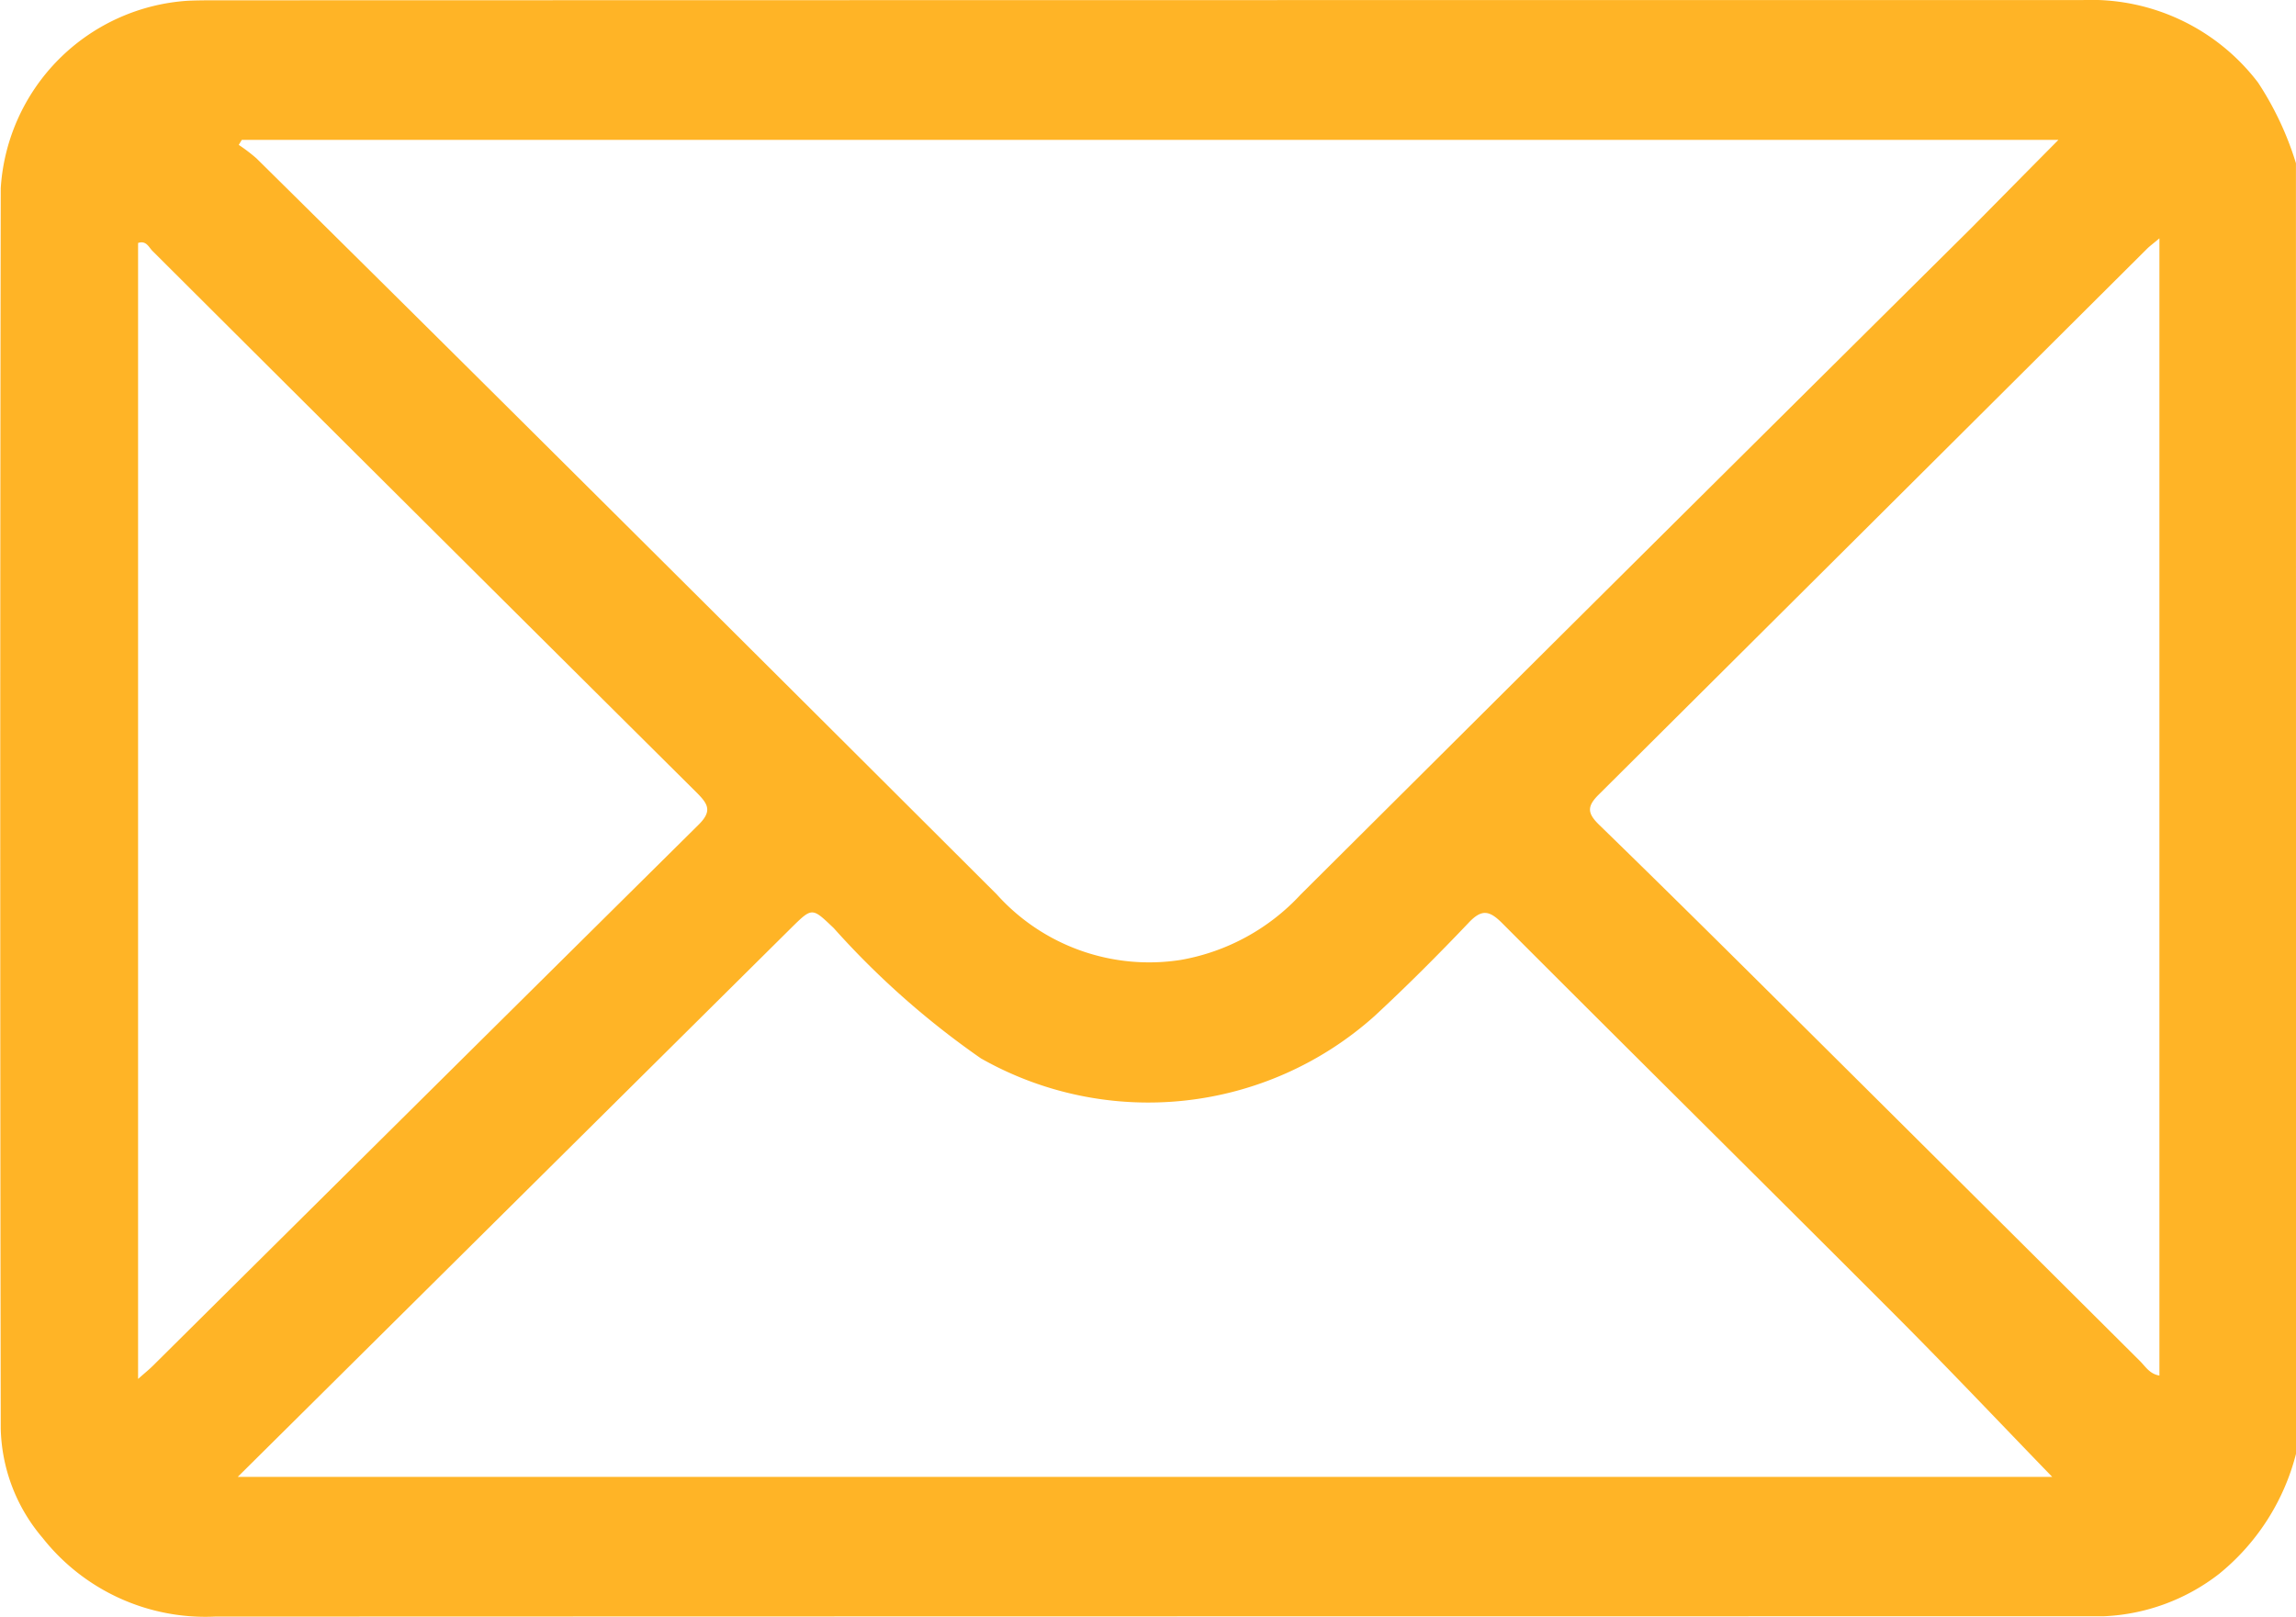 <svg height="32.452" viewBox="0 0 46.075 32.452" width="46.075" xmlns="http://www.w3.org/2000/svg" xmlns:xlink="http://www.w3.org/1999/xlink"><clipPath id="a"><path d="m0 0h46.075v32.452h-46.075z"/></clipPath><g clip-path="url(#a)"><path d="m46.076 29.176a4.556 4.556 0 0 1 -1.547 2.415 4.053 4.053 0 0 1 -2.324.849c-.135 0-.27 0-.4 0q-18.746 0-37.492.006a4.164 4.164 0 0 1 -3.461-1.583 3.5 3.5 0 0 1 -.837-2.187q-.02-12.452 0-24.9a4.023 4.023 0 0 1 3.755-3.762c.18-.008.36-.009.539-.009q18.746-.005 37.491-.005a4.208 4.208 0 0 1 3.514 1.657 6.3 6.3 0 0 1 .76 1.618zm-4.769-26.369h-36.455l-.061.1a3.37 3.37 0 0 1 .357.272q3.036 3 6.065 6.014 4.4 4.376 8.79 8.758a4.11 4.11 0 0 0 3.697 1.314 4.285 4.285 0 0 0 2.4-1.31q2.612-2.6 5.223-5.2 4.113-4.088 8.23-8.173c.575-.582 1.147-1.163 1.754-1.775m-36.536 26.835h36.412c-1.039-1.073-2.078-2.172-3.146-3.242-2.626-2.63-5.269-5.243-7.894-7.874-.262-.262-.415-.28-.677 0-.609.64-1.235 1.267-1.883 1.867a6.806 6.806 0 0 1 -7.9.848 16.837 16.837 0 0 1 -2.952-2.614c-.437-.415-.428-.423-.857 0l-9.8 9.723zm-2-1.966c.143-.126.222-.19.295-.262q5.472-5.432 10.949-10.858c.277-.273.2-.412-.027-.641q-5.47-5.435-10.929-10.88c-.073-.073-.124-.215-.288-.159zm40.563-22.893c-.128.108-.2.159-.258.219q-5.494 5.473-10.992 10.944c-.242.24-.231.376.008.609 1.3 1.264 2.587 2.541 3.873 3.819q3.492 3.47 6.98 6.944c.108.107.193.259.389.29z" fill="#ffb426" transform="translate(0 .001)"/></g></svg>